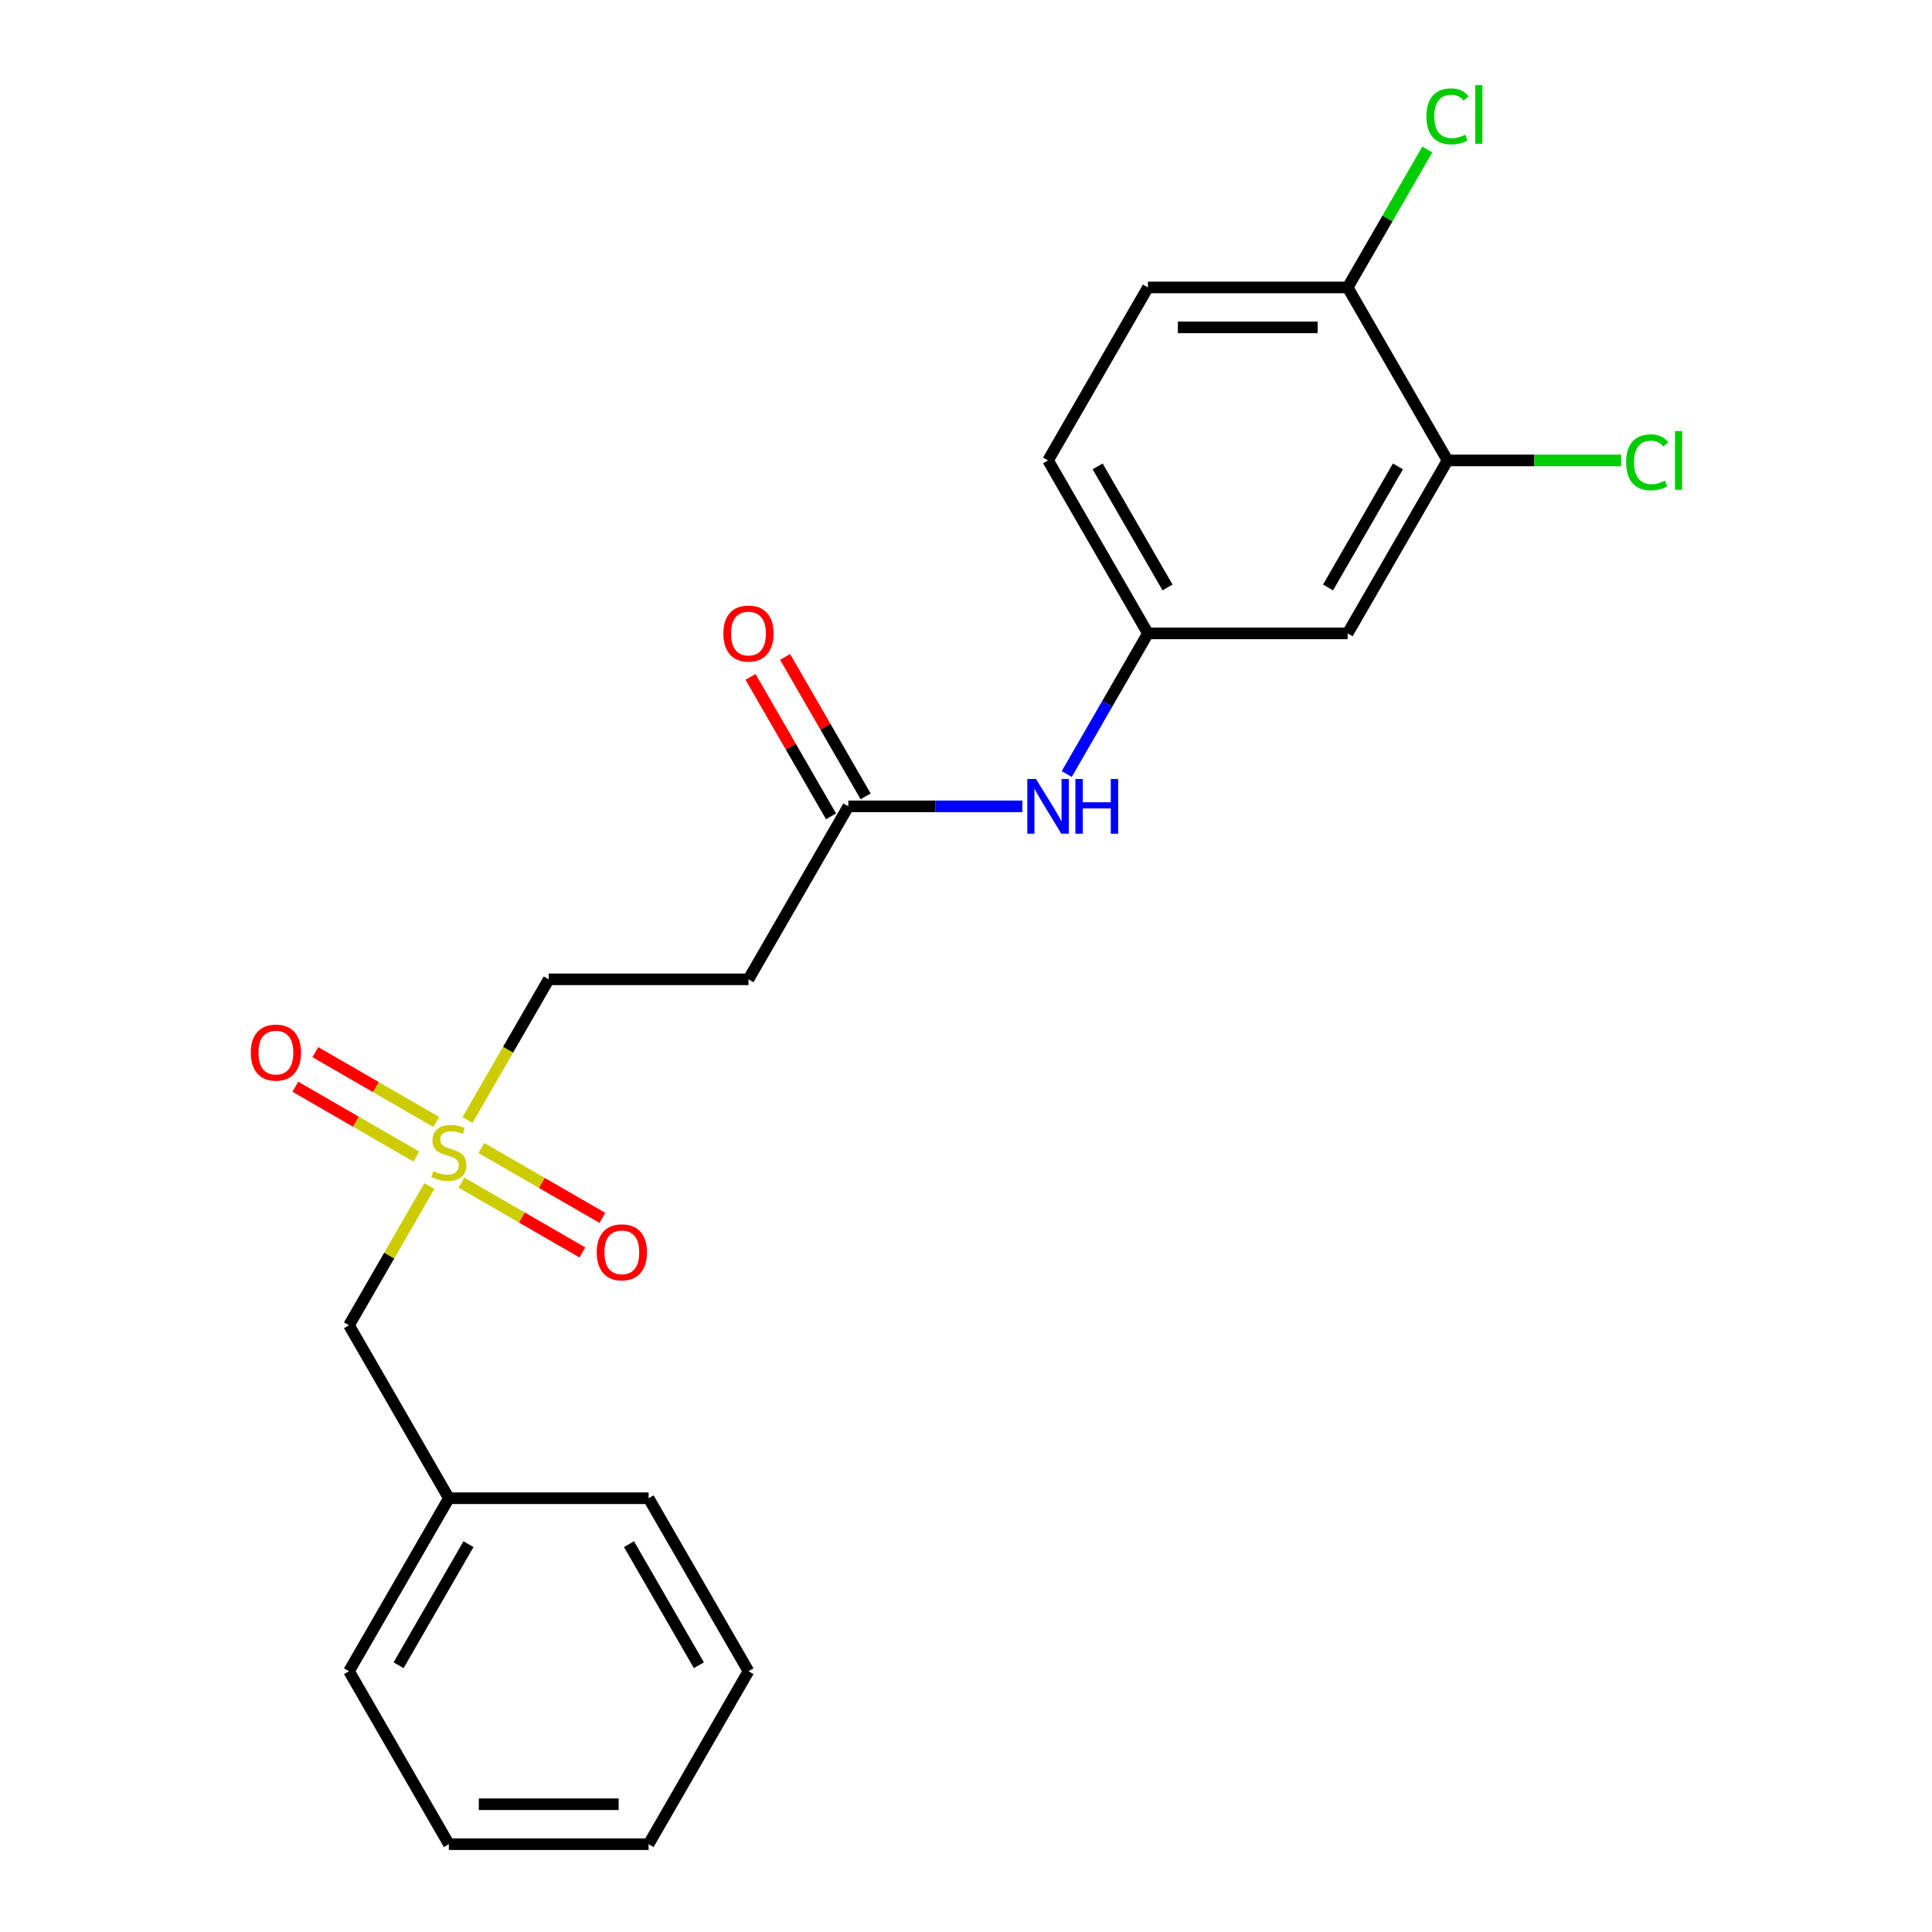 <?xml version='1.0' encoding='iso-8859-1'?>
<svg version='1.1' baseProfile='full'
              xmlns='http://www.w3.org/2000/svg'
                      xmlns:rdkit='http://www.rdkit.org/xml'
                      xmlns:xlink='http://www.w3.org/1999/xlink'
                  xml:space='preserve'
width='1000px' height='1000px' viewBox='0 0 1000 1000'>
<!-- END OF HEADER -->
<rect style='opacity:1.0;fill:#FFFFFF;stroke:none' width='1000' height='1000' x='0' y='0'> </rect>
<path class='bond-5' d='M 225.84,580.74 L 194.531,562.664' style='fill:none;fill-rule:evenodd;stroke:#CCCC00;stroke-width:6px;stroke-linecap:butt;stroke-linejoin:miter;stroke-opacity:1' />
<path class='bond-5' d='M 194.531,562.664 L 163.223,544.588' style='fill:none;fill-rule:evenodd;stroke:#FF0000;stroke-width:6px;stroke-linecap:butt;stroke-linejoin:miter;stroke-opacity:1' />
<path class='bond-5' d='M 215.502,598.646 L 184.193,580.57' style='fill:none;fill-rule:evenodd;stroke:#CCCC00;stroke-width:6px;stroke-linecap:butt;stroke-linejoin:miter;stroke-opacity:1' />
<path class='bond-5' d='M 184.193,580.57 L 152.885,562.494' style='fill:none;fill-rule:evenodd;stroke:#FF0000;stroke-width:6px;stroke-linecap:butt;stroke-linejoin:miter;stroke-opacity:1' />
<path class='bond-6' d='M 238.831,612.115 L 270.139,630.191' style='fill:none;fill-rule:evenodd;stroke:#CCCC00;stroke-width:6px;stroke-linecap:butt;stroke-linejoin:miter;stroke-opacity:1' />
<path class='bond-6' d='M 270.139,630.191 L 301.448,648.267' style='fill:none;fill-rule:evenodd;stroke:#FF0000;stroke-width:6px;stroke-linecap:butt;stroke-linejoin:miter;stroke-opacity:1' />
<path class='bond-6' d='M 249.169,594.209 L 280.477,612.285' style='fill:none;fill-rule:evenodd;stroke:#CCCC00;stroke-width:6px;stroke-linecap:butt;stroke-linejoin:miter;stroke-opacity:1' />
<path class='bond-6' d='M 280.477,612.285 L 311.786,630.361' style='fill:none;fill-rule:evenodd;stroke:#FF0000;stroke-width:6px;stroke-linecap:butt;stroke-linejoin:miter;stroke-opacity:1' />
<path class='bond-9' d='M 241.98,579.723 L 263.002,543.311' style='fill:none;fill-rule:evenodd;stroke:#CCCC00;stroke-width:6px;stroke-linecap:butt;stroke-linejoin:miter;stroke-opacity:1' />
<path class='bond-9' d='M 263.002,543.311 L 284.025,506.898' style='fill:none;fill-rule:evenodd;stroke:#000000;stroke-width:6px;stroke-linecap:butt;stroke-linejoin:miter;stroke-opacity:1' />
<path class='bond-10' d='M 222.252,613.892 L 201.449,649.925' style='fill:none;fill-rule:evenodd;stroke:#CCCC00;stroke-width:6px;stroke-linecap:butt;stroke-linejoin:miter;stroke-opacity:1' />
<path class='bond-10' d='M 201.449,649.925 L 180.646,685.957' style='fill:none;fill-rule:evenodd;stroke:#000000;stroke-width:6px;stroke-linecap:butt;stroke-linejoin:miter;stroke-opacity:1' />
<path class='bond-0' d='M 439.095,417.369 L 387.405,506.898' style='fill:none;fill-rule:evenodd;stroke:#000000;stroke-width:6px;stroke-linecap:butt;stroke-linejoin:miter;stroke-opacity:1' />
<path class='bond-4' d='M 439.095,417.369 L 484.122,417.369' style='fill:none;fill-rule:evenodd;stroke:#000000;stroke-width:6px;stroke-linecap:butt;stroke-linejoin:miter;stroke-opacity:1' />
<path class='bond-4' d='M 484.122,417.369 L 529.15,417.369' style='fill:none;fill-rule:evenodd;stroke:#0000FF;stroke-width:6px;stroke-linecap:butt;stroke-linejoin:miter;stroke-opacity:1' />
<path class='bond-11' d='M 448.048,412.2 L 427.21,376.108' style='fill:none;fill-rule:evenodd;stroke:#000000;stroke-width:6px;stroke-linecap:butt;stroke-linejoin:miter;stroke-opacity:1' />
<path class='bond-11' d='M 427.21,376.108 L 406.372,340.015' style='fill:none;fill-rule:evenodd;stroke:#FF0000;stroke-width:6px;stroke-linecap:butt;stroke-linejoin:miter;stroke-opacity:1' />
<path class='bond-11' d='M 430.142,422.538 L 409.304,386.446' style='fill:none;fill-rule:evenodd;stroke:#000000;stroke-width:6px;stroke-linecap:butt;stroke-linejoin:miter;stroke-opacity:1' />
<path class='bond-11' d='M 409.304,386.446 L 388.466,350.353' style='fill:none;fill-rule:evenodd;stroke:#FF0000;stroke-width:6px;stroke-linecap:butt;stroke-linejoin:miter;stroke-opacity:1' />
<path class='bond-1' d='M 749.234,238.31 L 697.544,327.84' style='fill:none;fill-rule:evenodd;stroke:#000000;stroke-width:6px;stroke-linecap:butt;stroke-linejoin:miter;stroke-opacity:1' />
<path class='bond-1' d='M 723.574,241.402 L 687.391,304.072' style='fill:none;fill-rule:evenodd;stroke:#000000;stroke-width:6px;stroke-linecap:butt;stroke-linejoin:miter;stroke-opacity:1' />
<path class='bond-13' d='M 749.234,238.31 L 794.171,238.31' style='fill:none;fill-rule:evenodd;stroke:#000000;stroke-width:6px;stroke-linecap:butt;stroke-linejoin:miter;stroke-opacity:1' />
<path class='bond-13' d='M 794.171,238.31 L 839.109,238.31' style='fill:none;fill-rule:evenodd;stroke:#00CC00;stroke-width:6px;stroke-linecap:butt;stroke-linejoin:miter;stroke-opacity:1' />
<path class='bond-23' d='M 749.234,238.31 L 697.544,148.781' style='fill:none;fill-rule:evenodd;stroke:#000000;stroke-width:6px;stroke-linecap:butt;stroke-linejoin:miter;stroke-opacity:1' />
<path class='bond-2' d='M 697.544,327.84 L 594.164,327.84' style='fill:none;fill-rule:evenodd;stroke:#000000;stroke-width:6px;stroke-linecap:butt;stroke-linejoin:miter;stroke-opacity:1' />
<path class='bond-3' d='M 387.405,506.898 L 284.025,506.898' style='fill:none;fill-rule:evenodd;stroke:#000000;stroke-width:6px;stroke-linecap:butt;stroke-linejoin:miter;stroke-opacity:1' />
<path class='bond-7' d='M 552.142,400.625 L 573.153,364.232' style='fill:none;fill-rule:evenodd;stroke:#0000FF;stroke-width:6px;stroke-linecap:butt;stroke-linejoin:miter;stroke-opacity:1' />
<path class='bond-7' d='M 573.153,364.232 L 594.164,327.84' style='fill:none;fill-rule:evenodd;stroke:#000000;stroke-width:6px;stroke-linecap:butt;stroke-linejoin:miter;stroke-opacity:1' />
<path class='bond-14' d='M 594.164,327.84 L 542.474,238.31' style='fill:none;fill-rule:evenodd;stroke:#000000;stroke-width:6px;stroke-linecap:butt;stroke-linejoin:miter;stroke-opacity:1' />
<path class='bond-14' d='M 604.317,304.072 L 568.134,241.402' style='fill:none;fill-rule:evenodd;stroke:#000000;stroke-width:6px;stroke-linecap:butt;stroke-linejoin:miter;stroke-opacity:1' />
<path class='bond-8' d='M 697.544,148.781 L 594.164,148.781' style='fill:none;fill-rule:evenodd;stroke:#000000;stroke-width:6px;stroke-linecap:butt;stroke-linejoin:miter;stroke-opacity:1' />
<path class='bond-8' d='M 682.037,169.457 L 609.671,169.457' style='fill:none;fill-rule:evenodd;stroke:#000000;stroke-width:6px;stroke-linecap:butt;stroke-linejoin:miter;stroke-opacity:1' />
<path class='bond-15' d='M 697.544,148.781 L 718.157,113.078' style='fill:none;fill-rule:evenodd;stroke:#000000;stroke-width:6px;stroke-linecap:butt;stroke-linejoin:miter;stroke-opacity:1' />
<path class='bond-15' d='M 718.157,113.078 L 738.769,77.376' style='fill:none;fill-rule:evenodd;stroke:#00CC00;stroke-width:6px;stroke-linecap:butt;stroke-linejoin:miter;stroke-opacity:1' />
<path class='bond-16' d='M 180.646,685.957 L 232.335,775.487' style='fill:none;fill-rule:evenodd;stroke:#000000;stroke-width:6px;stroke-linecap:butt;stroke-linejoin:miter;stroke-opacity:1' />
<path class='bond-12' d='M 594.164,148.781 L 542.474,238.31' style='fill:none;fill-rule:evenodd;stroke:#000000;stroke-width:6px;stroke-linecap:butt;stroke-linejoin:miter;stroke-opacity:1' />
<path class='bond-17' d='M 232.335,775.487 L 180.646,865.016' style='fill:none;fill-rule:evenodd;stroke:#000000;stroke-width:6px;stroke-linecap:butt;stroke-linejoin:miter;stroke-opacity:1' />
<path class='bond-17' d='M 242.488,799.254 L 206.305,861.925' style='fill:none;fill-rule:evenodd;stroke:#000000;stroke-width:6px;stroke-linecap:butt;stroke-linejoin:miter;stroke-opacity:1' />
<path class='bond-18' d='M 232.335,775.487 L 335.715,775.487' style='fill:none;fill-rule:evenodd;stroke:#000000;stroke-width:6px;stroke-linecap:butt;stroke-linejoin:miter;stroke-opacity:1' />
<path class='bond-20' d='M 180.646,865.016 L 232.335,954.545' style='fill:none;fill-rule:evenodd;stroke:#000000;stroke-width:6px;stroke-linecap:butt;stroke-linejoin:miter;stroke-opacity:1' />
<path class='bond-19' d='M 335.715,775.487 L 387.405,865.016' style='fill:none;fill-rule:evenodd;stroke:#000000;stroke-width:6px;stroke-linecap:butt;stroke-linejoin:miter;stroke-opacity:1' />
<path class='bond-19' d='M 325.563,799.254 L 361.745,861.925' style='fill:none;fill-rule:evenodd;stroke:#000000;stroke-width:6px;stroke-linecap:butt;stroke-linejoin:miter;stroke-opacity:1' />
<path class='bond-21' d='M 387.405,865.016 L 335.715,954.545' style='fill:none;fill-rule:evenodd;stroke:#000000;stroke-width:6px;stroke-linecap:butt;stroke-linejoin:miter;stroke-opacity:1' />
<path class='bond-22' d='M 232.335,954.545 L 335.715,954.545' style='fill:none;fill-rule:evenodd;stroke:#000000;stroke-width:6px;stroke-linecap:butt;stroke-linejoin:miter;stroke-opacity:1' />
<path class='bond-22' d='M 247.842,933.87 L 320.208,933.87' style='fill:none;fill-rule:evenodd;stroke:#000000;stroke-width:6px;stroke-linecap:butt;stroke-linejoin:miter;stroke-opacity:1' />
<path  class='atom-0' d='M 224.335 606.148
Q 224.655 606.268, 225.975 606.828
Q 227.295 607.388, 228.735 607.748
Q 230.215 608.068, 231.655 608.068
Q 234.335 608.068, 235.895 606.788
Q 237.455 605.468, 237.455 603.188
Q 237.455 601.628, 236.655 600.668
Q 235.895 599.708, 234.695 599.188
Q 233.495 598.668, 231.495 598.068
Q 228.975 597.308, 227.455 596.588
Q 225.975 595.868, 224.895 594.348
Q 223.855 592.828, 223.855 590.268
Q 223.855 586.708, 226.255 584.508
Q 228.695 582.308, 233.495 582.308
Q 236.775 582.308, 240.495 583.868
L 239.575 586.948
Q 236.175 585.548, 233.615 585.548
Q 230.855 585.548, 229.335 586.708
Q 227.815 587.828, 227.855 589.788
Q 227.855 591.308, 228.615 592.228
Q 229.415 593.148, 230.535 593.668
Q 231.695 594.188, 233.615 594.788
Q 236.175 595.588, 237.695 596.388
Q 239.215 597.188, 240.295 598.828
Q 241.415 600.428, 241.415 603.188
Q 241.415 607.108, 238.775 609.228
Q 236.175 611.308, 231.815 611.308
Q 229.295 611.308, 227.375 610.748
Q 225.495 610.228, 223.255 609.308
L 224.335 606.148
' fill='#CCCC00'/>
<path  class='atom-5' d='M 536.214 403.209
L 545.494 418.209
Q 546.414 419.689, 547.894 422.369
Q 549.374 425.049, 549.454 425.209
L 549.454 403.209
L 553.214 403.209
L 553.214 431.529
L 549.334 431.529
L 539.374 415.129
Q 538.214 413.209, 536.974 411.009
Q 535.774 408.809, 535.414 408.129
L 535.414 431.529
L 531.734 431.529
L 531.734 403.209
L 536.214 403.209
' fill='#0000FF'/>
<path  class='atom-5' d='M 556.614 403.209
L 560.454 403.209
L 560.454 415.249
L 574.934 415.249
L 574.934 403.209
L 578.774 403.209
L 578.774 431.529
L 574.934 431.529
L 574.934 418.449
L 560.454 418.449
L 560.454 431.529
L 556.614 431.529
L 556.614 403.209
' fill='#0000FF'/>
<path  class='atom-6' d='M 129.806 544.818
Q 129.806 538.018, 133.166 534.218
Q 136.526 530.418, 142.806 530.418
Q 149.086 530.418, 152.446 534.218
Q 155.806 538.018, 155.806 544.818
Q 155.806 551.698, 152.406 555.618
Q 149.006 559.498, 142.806 559.498
Q 136.566 559.498, 133.166 555.618
Q 129.806 551.738, 129.806 544.818
M 142.806 556.298
Q 147.126 556.298, 149.446 553.418
Q 151.806 550.498, 151.806 544.818
Q 151.806 539.258, 149.446 536.458
Q 147.126 533.618, 142.806 533.618
Q 138.486 533.618, 136.126 536.418
Q 133.806 539.218, 133.806 544.818
Q 133.806 550.538, 136.126 553.418
Q 138.486 556.298, 142.806 556.298
' fill='#FF0000'/>
<path  class='atom-7' d='M 308.865 648.198
Q 308.865 641.398, 312.225 637.598
Q 315.585 633.798, 321.865 633.798
Q 328.145 633.798, 331.505 637.598
Q 334.865 641.398, 334.865 648.198
Q 334.865 655.078, 331.465 658.998
Q 328.065 662.878, 321.865 662.878
Q 315.625 662.878, 312.225 658.998
Q 308.865 655.118, 308.865 648.198
M 321.865 659.678
Q 326.185 659.678, 328.505 656.798
Q 330.865 653.878, 330.865 648.198
Q 330.865 642.638, 328.505 639.838
Q 326.185 636.998, 321.865 636.998
Q 317.545 636.998, 315.185 639.798
Q 312.865 642.598, 312.865 648.198
Q 312.865 653.918, 315.185 656.798
Q 317.545 659.678, 321.865 659.678
' fill='#FF0000'/>
<path  class='atom-12' d='M 374.405 327.92
Q 374.405 321.12, 377.765 317.32
Q 381.125 313.52, 387.405 313.52
Q 393.685 313.52, 397.045 317.32
Q 400.405 321.12, 400.405 327.92
Q 400.405 334.8, 397.005 338.72
Q 393.605 342.6, 387.405 342.6
Q 381.165 342.6, 377.765 338.72
Q 374.405 334.84, 374.405 327.92
M 387.405 339.4
Q 391.725 339.4, 394.045 336.52
Q 396.405 333.6, 396.405 327.92
Q 396.405 322.36, 394.045 319.56
Q 391.725 316.72, 387.405 316.72
Q 383.085 316.72, 380.725 319.52
Q 378.405 322.32, 378.405 327.92
Q 378.405 333.64, 380.725 336.52
Q 383.085 339.4, 387.405 339.4
' fill='#FF0000'/>
<path  class='atom-14' d='M 841.693 239.29
Q 841.693 232.25, 844.973 228.57
Q 848.293 224.85, 854.573 224.85
Q 860.413 224.85, 863.533 228.97
L 860.893 231.13
Q 858.613 228.13, 854.573 228.13
Q 850.293 228.13, 848.013 231.01
Q 845.773 233.85, 845.773 239.29
Q 845.773 244.89, 848.093 247.77
Q 850.453 250.65, 855.013 250.65
Q 858.133 250.65, 861.773 248.77
L 862.893 251.77
Q 861.413 252.73, 859.173 253.29
Q 856.933 253.85, 854.453 253.85
Q 848.293 253.85, 844.973 250.09
Q 841.693 246.33, 841.693 239.29
' fill='#00CC00'/>
<path  class='atom-14' d='M 866.973 223.13
L 870.653 223.13
L 870.653 253.49
L 866.973 253.49
L 866.973 223.13
' fill='#00CC00'/>
<path  class='atom-16' d='M 738.314 60.231
Q 738.314 53.191, 741.594 49.511
Q 744.914 45.791, 751.194 45.791
Q 757.034 45.791, 760.154 49.911
L 757.514 52.071
Q 755.234 49.071, 751.194 49.071
Q 746.914 49.071, 744.634 51.951
Q 742.394 54.791, 742.394 60.231
Q 742.394 65.831, 744.714 68.711
Q 747.074 71.591, 751.634 71.591
Q 754.754 71.591, 758.394 69.711
L 759.514 72.711
Q 758.034 73.671, 755.794 74.231
Q 753.554 74.791, 751.074 74.791
Q 744.914 74.791, 741.594 71.031
Q 738.314 67.271, 738.314 60.231
' fill='#00CC00'/>
<path  class='atom-16' d='M 763.594 44.071
L 767.274 44.071
L 767.274 74.431
L 763.594 74.431
L 763.594 44.071
' fill='#00CC00'/>
</svg>

